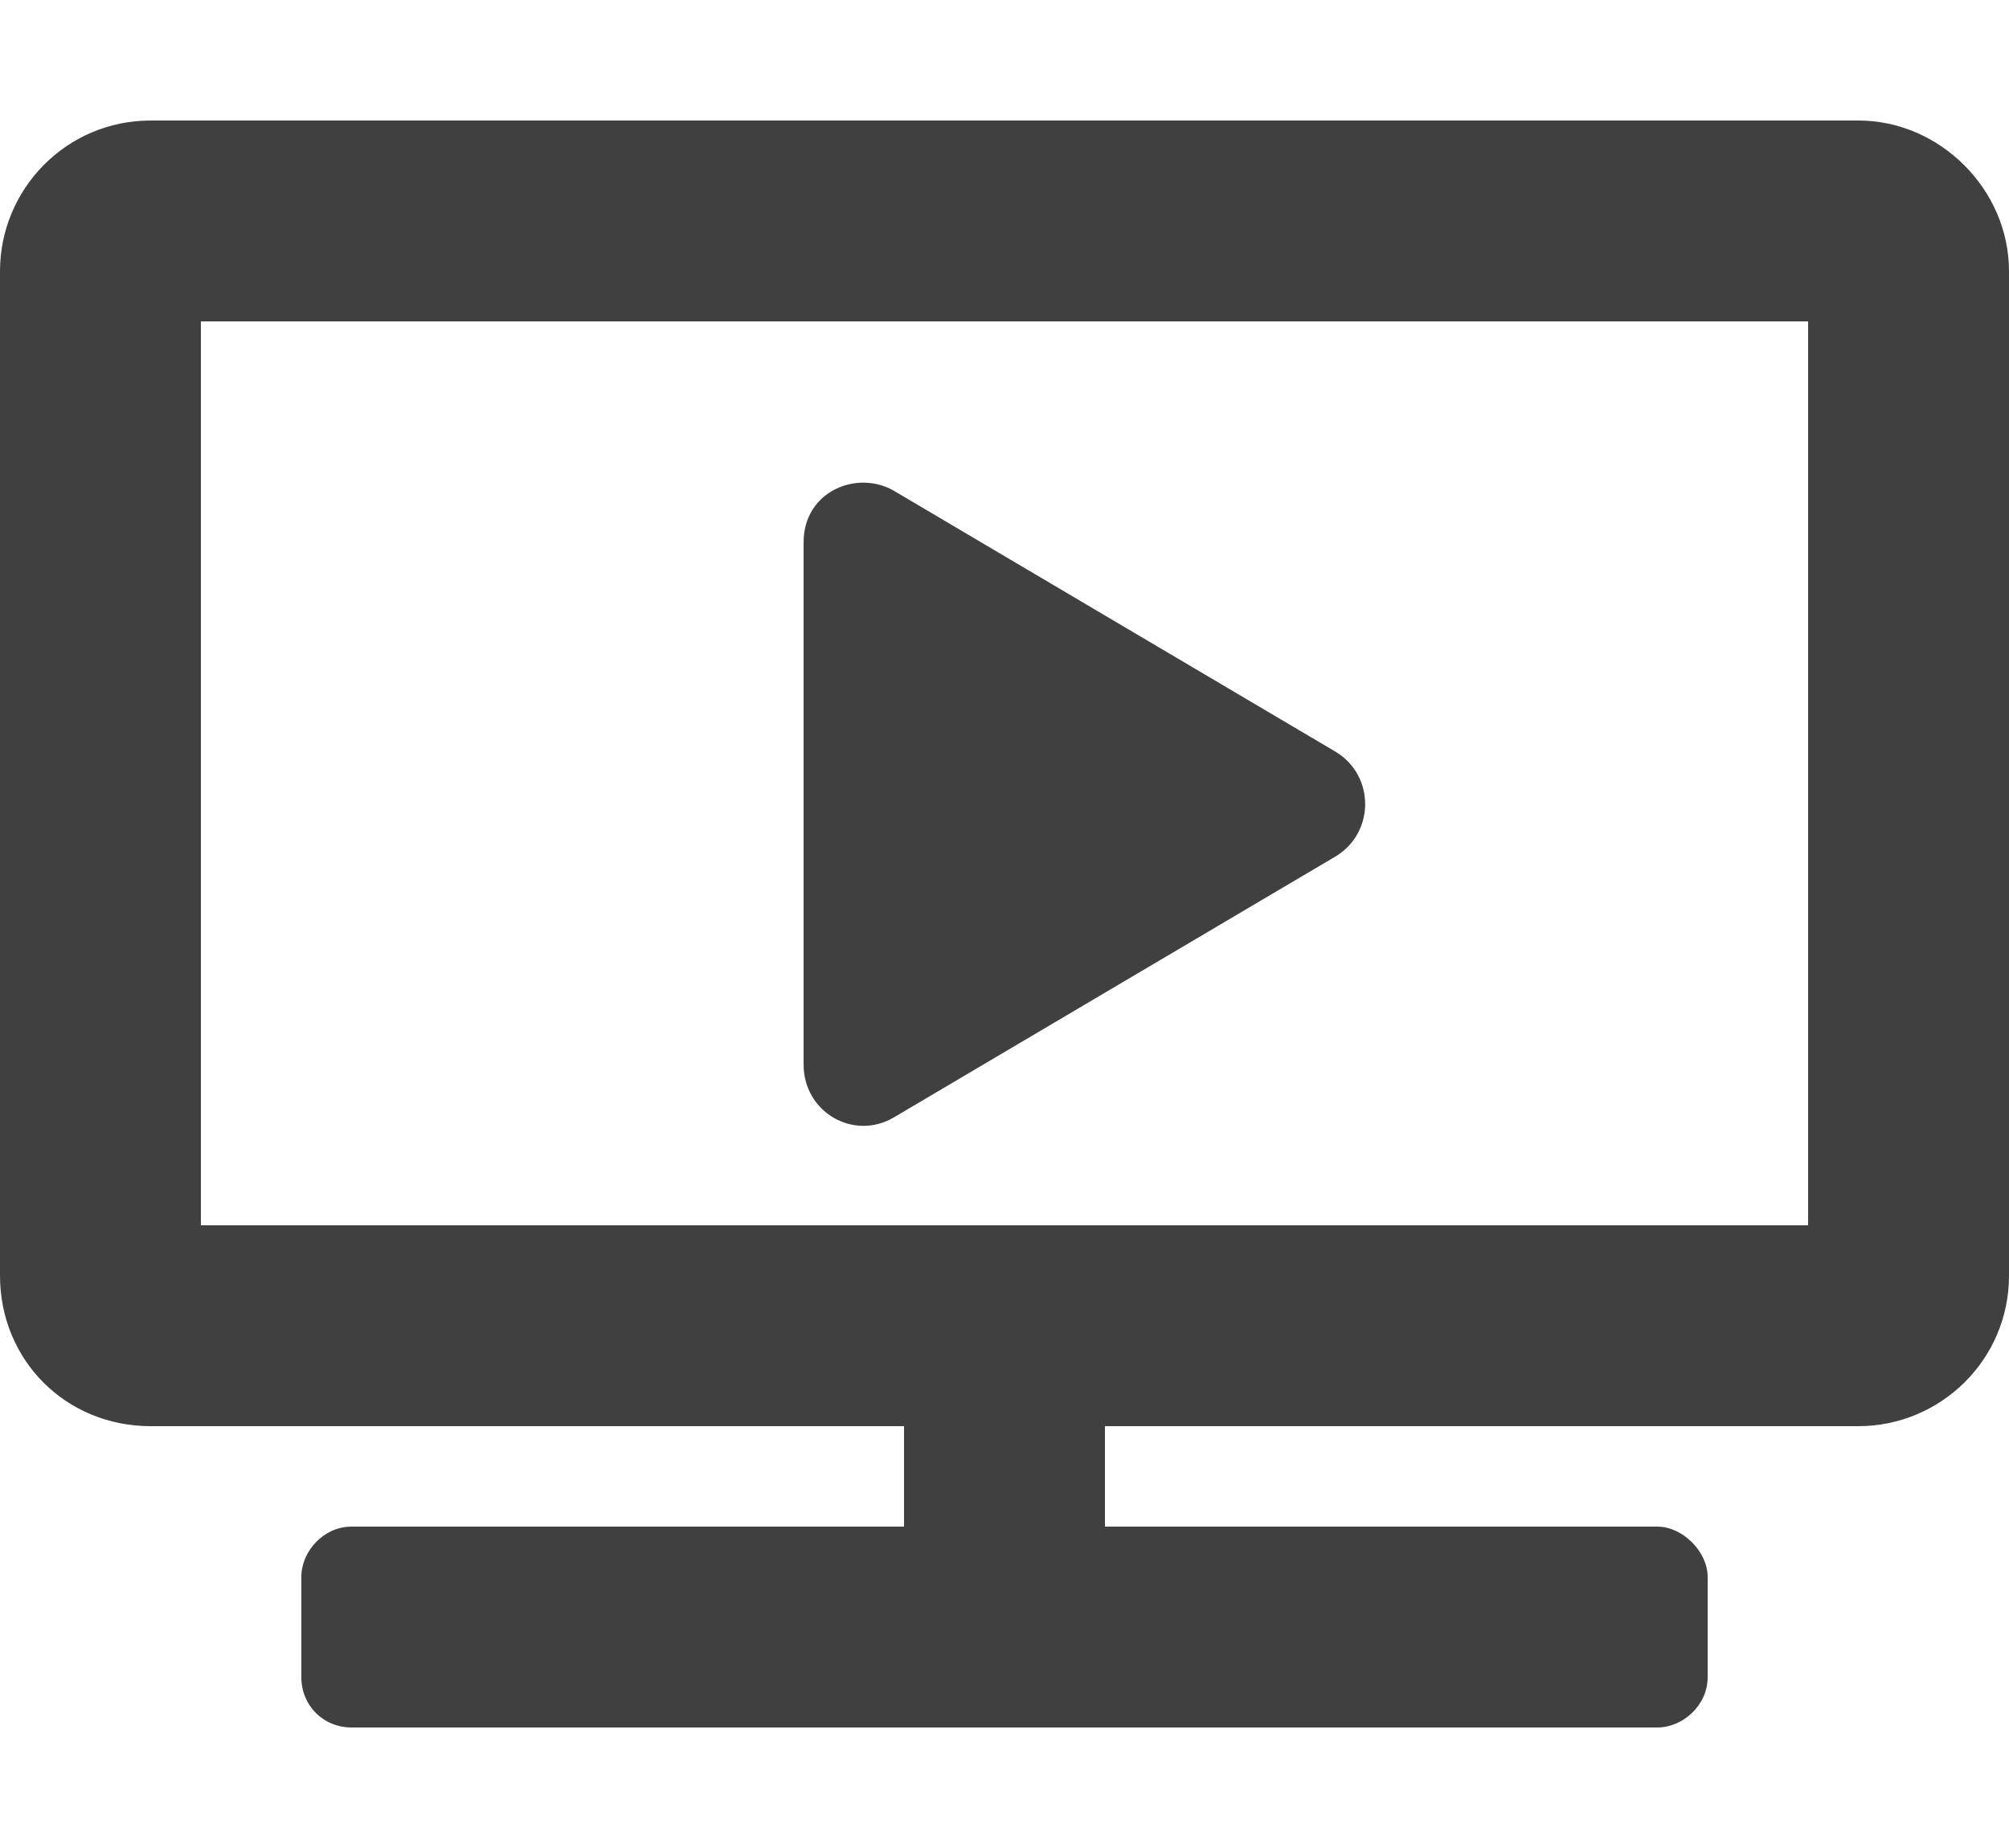 <svg width="25" height="23" viewBox="0 0 25 23" fill="none" xmlns="http://www.w3.org/2000/svg">
<path d="M16.625 9.359C17.109 9.656 17.109 10.359 16.625 10.656L11.125 13.906C10.625 14.203 10 13.844 10 13.25V6.75C10 6.109 10.672 5.844 11.125 6.109L16.625 9.359Z" fill="#404040"/>
<path d="M23.125 1.5C24.141 1.5 25 2.359 25 3.375V15.875C25 16.93 24.141 17.75 23.125 17.75H13.75V19H20.625C20.938 19 21.25 19.312 21.25 19.625V20.875C21.25 21.227 20.938 21.5 20.625 21.5H4.375C4.023 21.5 3.75 21.227 3.75 20.875V19.625C3.75 19.312 4.023 19 4.375 19H11.25V17.75H1.875C0.82 17.75 0 16.93 0 15.875V3.375C0 2.359 0.82 1.5 1.875 1.5H23.125ZM22.5 15.25V4H2.5V15.25H22.5Z" fill="#404040"/>
</svg>
